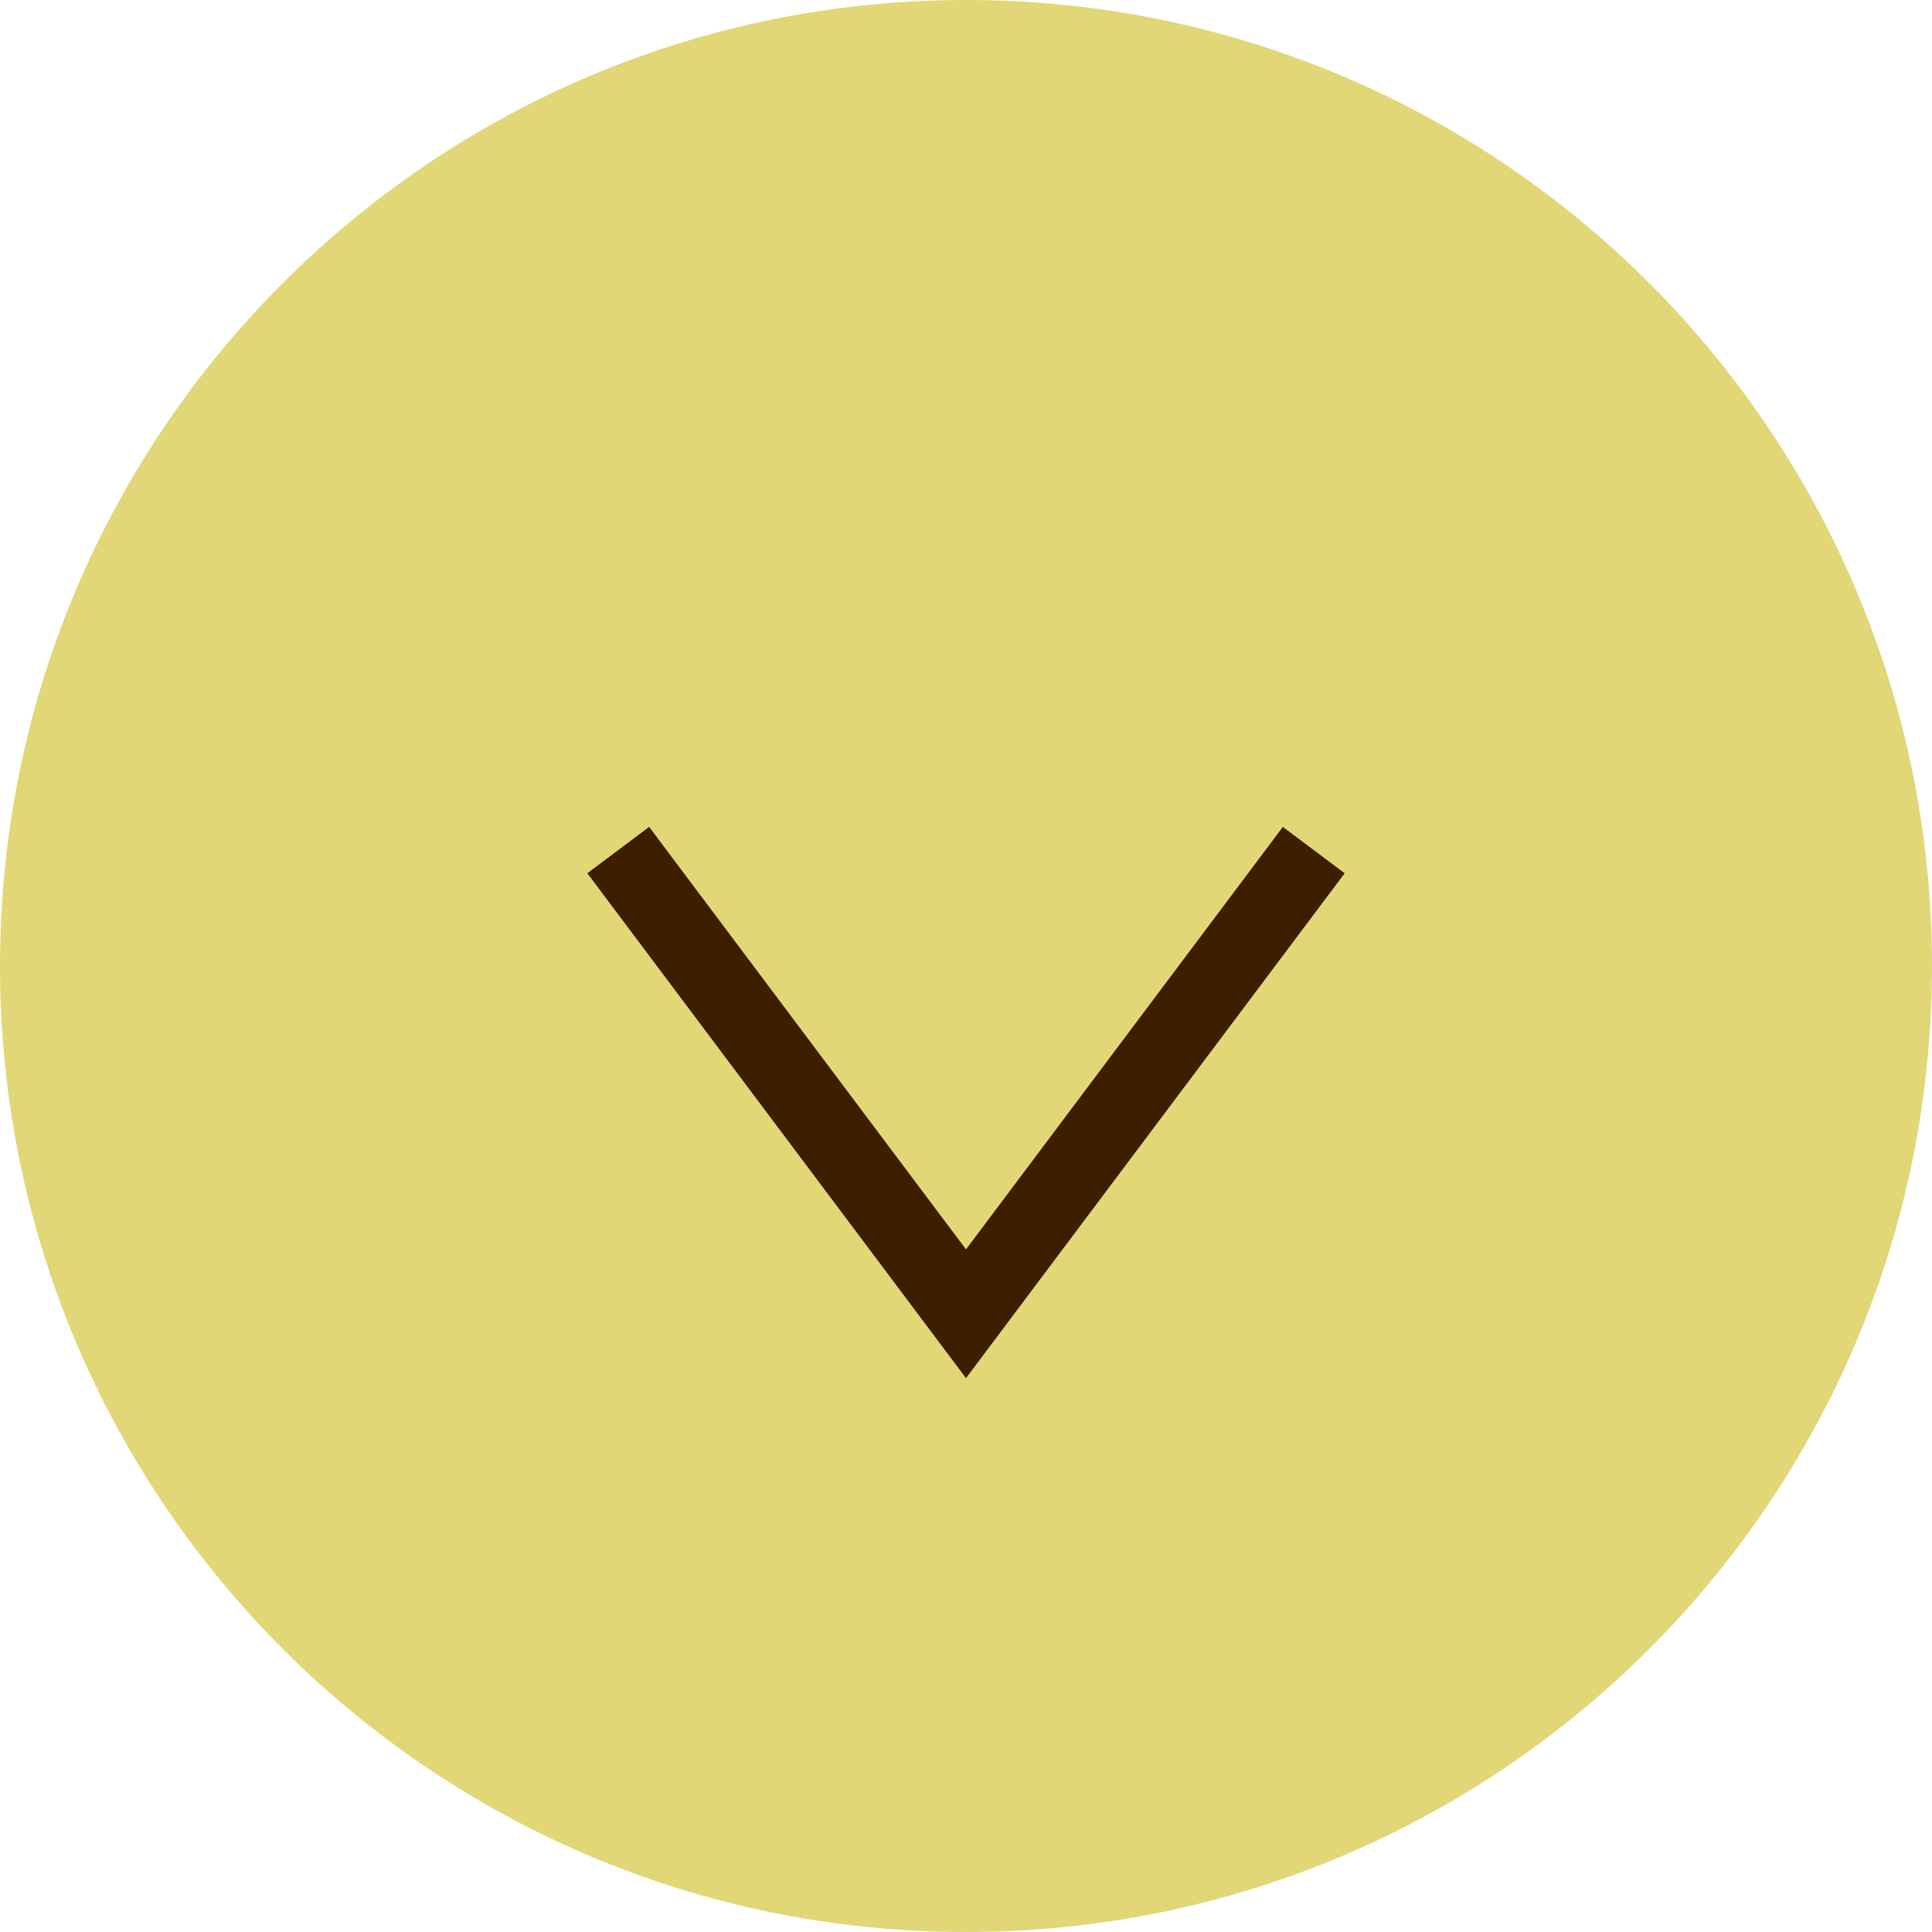 <svg width="25" height="25" viewBox="0 0 25 25" fill="none" xmlns="http://www.w3.org/2000/svg">
<path d="M25 12.5C25 19.404 19.404 25 12.5 25C5.596 25 0 19.404 0 12.5C0 5.596 5.596 0 12.5 0C19.404 0 25 5.596 25 12.5Z" fill="#E1D777"/>
<path fill-rule="evenodd" clip-rule="evenodd" d="M7.6 11.3L8.4 10.7L12.5 16.167L16.6 10.7L17.4 11.3L12.5 17.833L7.6 11.3Z" fill="#3D1E00"/>
</svg>
